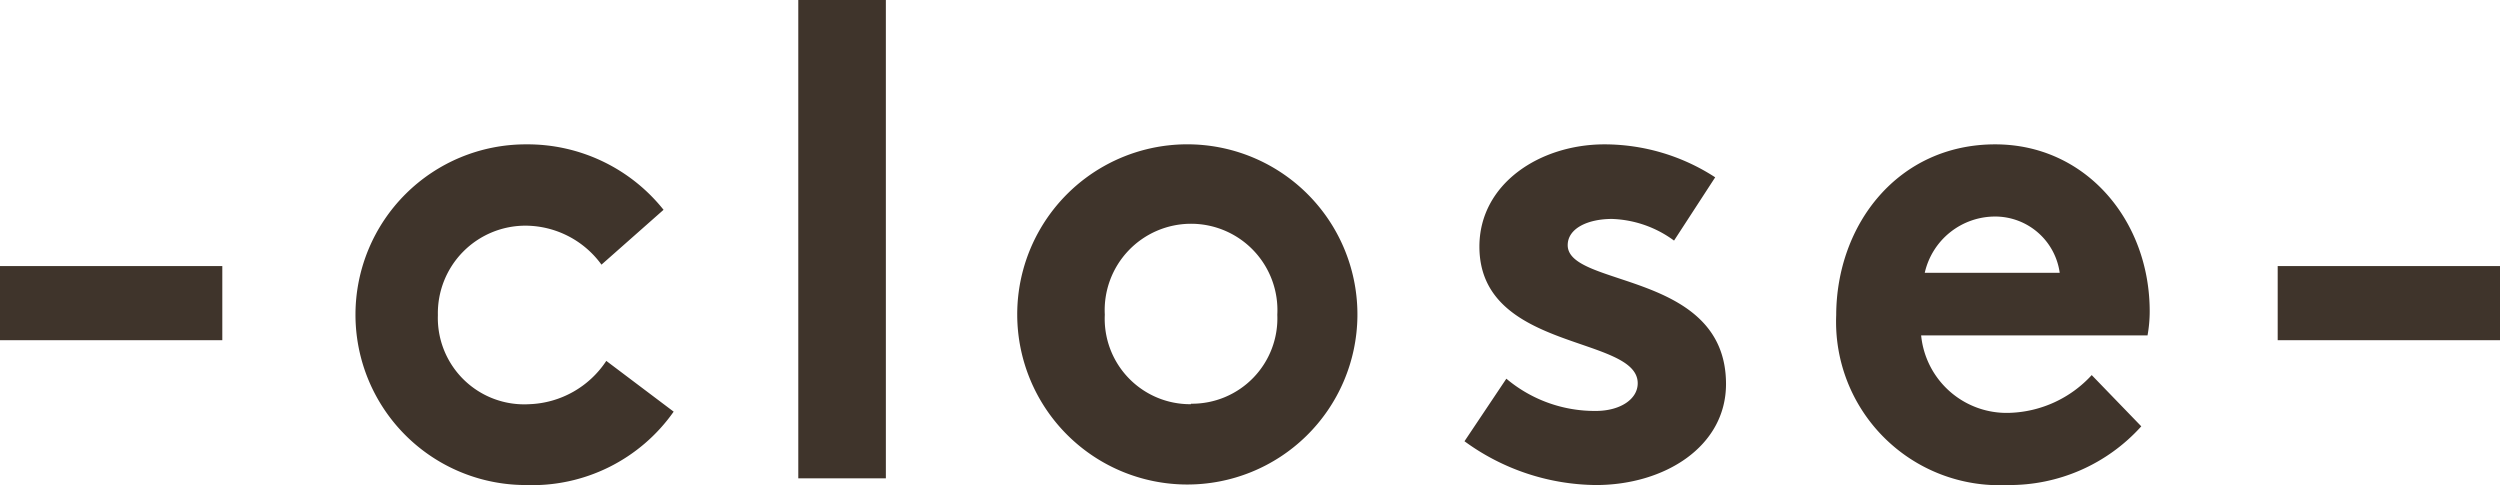 <svg xmlns="http://www.w3.org/2000/svg" viewBox="0 0 103.91 20.16"><path d="M9.24 11.06v3.08H0v-3.08zM28 17.11a7.19 7.19 0 01-6.16 3.05A7.07 7.07 0 1121.87 6a7.23 7.23 0 015.71 2.72L25 11a3.92 3.92 0 00-3.13-1.62 3.64 3.64 0 00-3.67 3.72 3.59 3.59 0 003.8 3.7 4 4 0 003.2-1.8zm8.82 2.77h-3.64V0h3.64zM49.5 6a7.07 7.07 0 11-7.22 7.08A7.07 7.07 0 0149.5 6zm0 10.78a3.55 3.55 0 003.59-3.7 3.59 3.59 0 10-7.17 0 3.55 3.55 0 003.58 3.72zm13.11-1.04a5.7 5.7 0 003.72 1.34c1 0 1.74-.48 1.74-1.15 0-2-6.58-1.31-6.58-5.68C61.49 7.64 64 6 66.69 6a8.45 8.45 0 014.6 1.37L69.58 10A4.6 4.6 0 0067 9.1c-1 0-1.84.39-1.84 1.09 0 1.77 6.58 1.07 6.58 5.77 0 2.6-2.55 4.2-5.41 4.2a9.39 9.39 0 01-5.46-1.82zM89 17.72a7.37 7.37 0 01-5.57 2.44 6.79 6.79 0 01-7.11-7.06C76.33 9.32 78.9 6 82.93 6c3.76 0 6.42 3.16 6.42 6.94a5.6 5.6 0 01-.09 1h-9.41a3.57 3.57 0 003.67 3.22 4.83 4.83 0 003.42-1.57zm-3.39-6.38A2.71 2.71 0 0082.93 9 3 3 0 0080 11.34zm18.3-.28v3.08h-9.24v-3.08z" fill="#3f342b" data-name="レイヤー 2"/></svg>